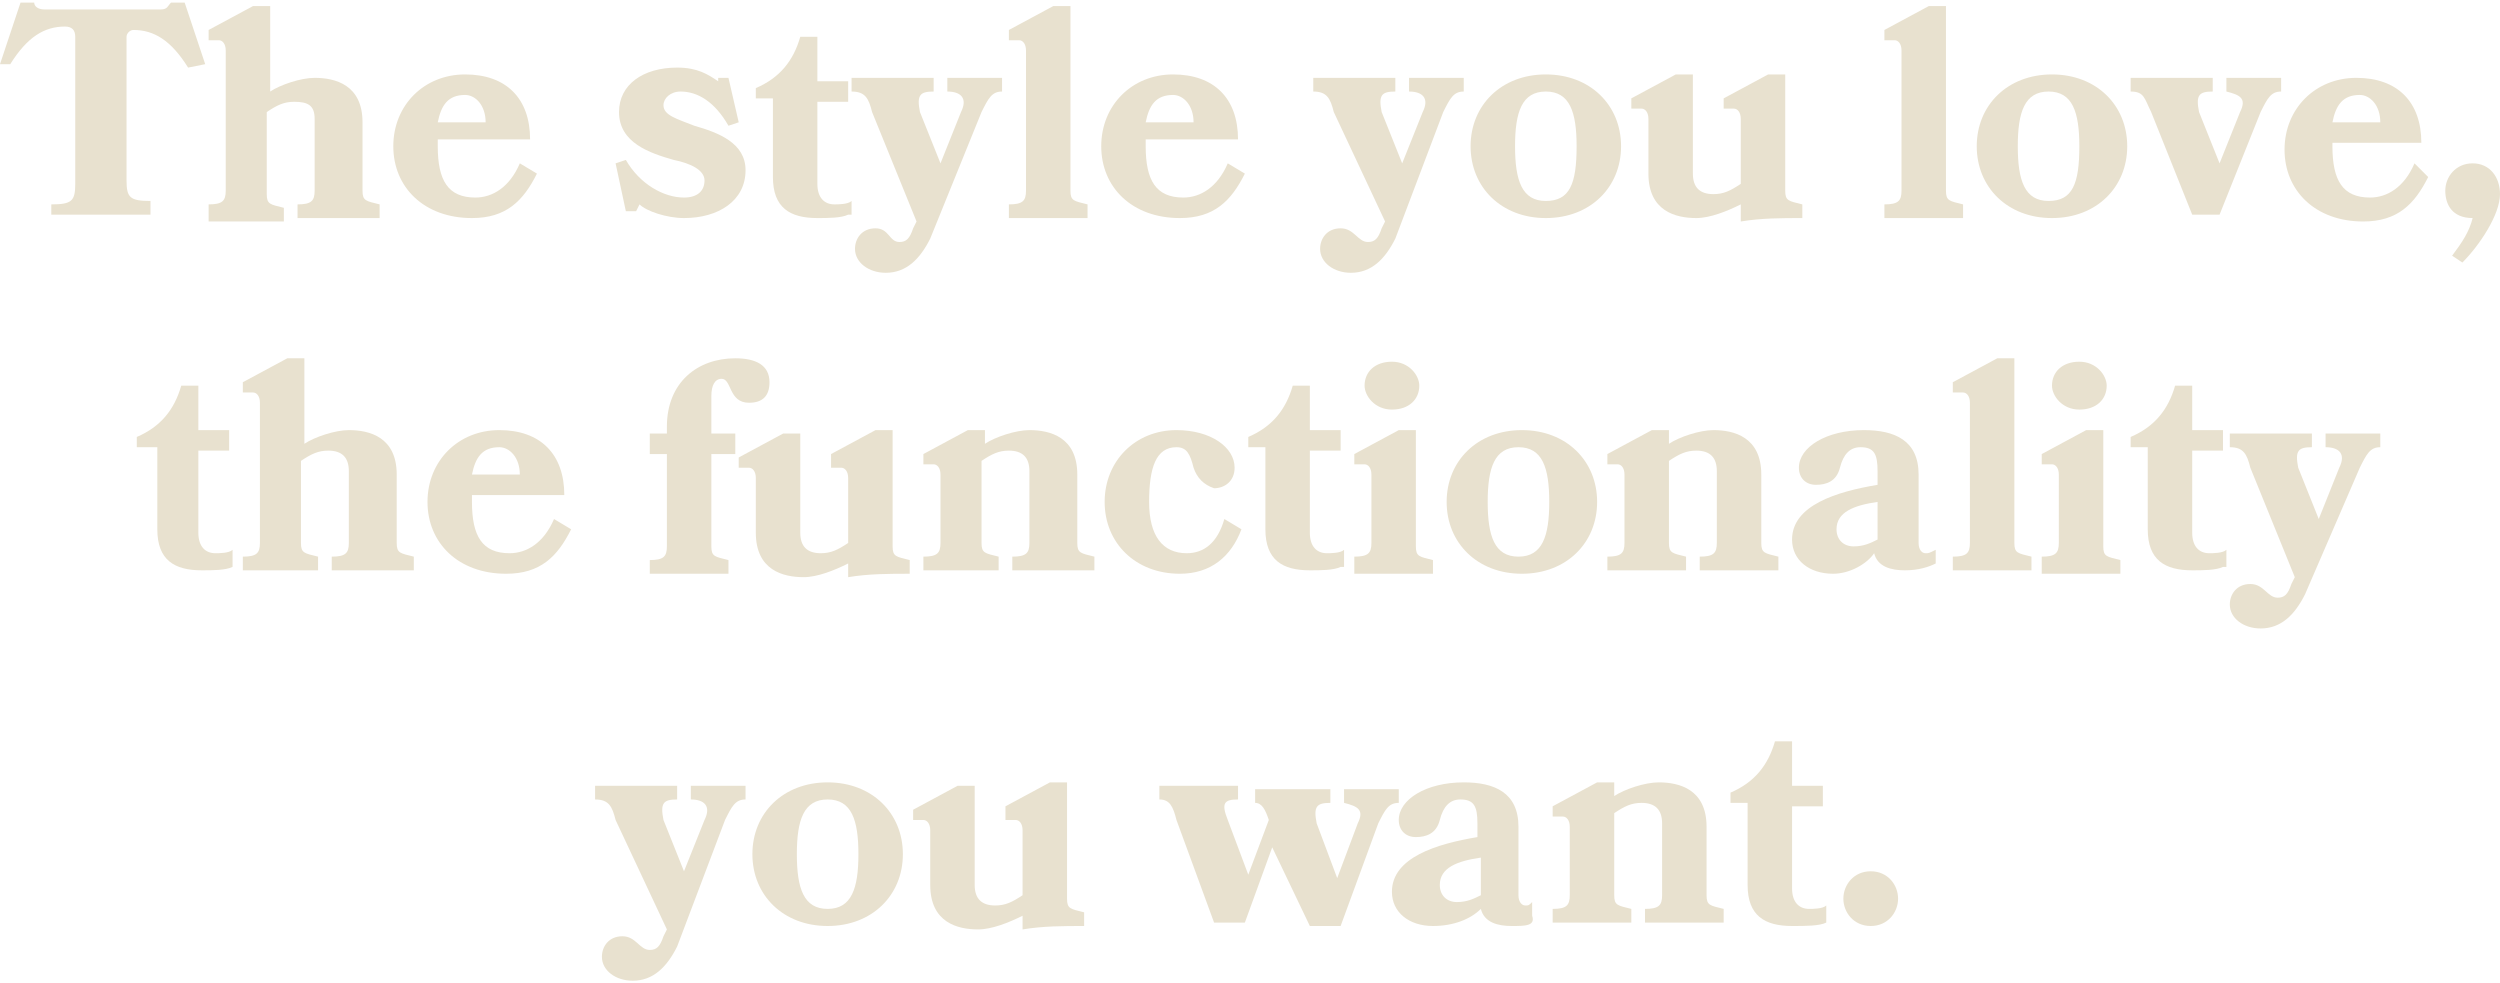 <?xml version="1.0" encoding="utf-8"?>
<svg width="300" height="118" viewBox="0 0 300 118" fill="none" xmlns="http://www.w3.org/2000/svg">
<g clip-path="url(#clip0_376_451)">
<path d="M18.058 25.758H6.156V24.527C8.618 24.527 9.029 24.116 9.029 22.064V4.417C9.029 3.596 8.618 3.186 7.798 3.186C5.335 3.186 3.283 4.417 1.231 7.7H0L2.462 0.313H4.104C4.104 0.724 4.514 1.134 5.335 1.134H19.289C20.109 1.134 20.109 0.724 20.52 0.313H22.161L24.624 7.7L22.572 8.111C20.52 4.828 18.468 3.596 16.006 3.596C15.595 3.596 15.185 4.007 15.185 4.417V21.654C15.185 23.706 15.595 24.116 18.058 24.116V25.758Z" fill="#E8E1CF"/>
<path d="M35.705 25.758V24.527C37.346 24.527 37.757 24.116 37.757 22.885V14.267C37.757 12.625 36.936 12.215 35.294 12.215C34.063 12.215 33.242 12.625 32.011 13.446V23.296C32.011 24.527 32.422 24.527 34.063 24.937V26.579H25.035V24.527C26.676 24.527 27.087 24.116 27.087 22.885V6.059C27.087 5.238 26.676 4.828 26.266 4.828H25.035V3.596L30.37 0.724H32.422V10.984C33.653 10.163 36.115 9.342 37.757 9.342C40.219 9.342 43.502 10.163 43.502 14.677V22.885C43.502 24.116 43.913 24.116 45.554 24.527V26.168H35.705V25.758Z" fill="#E8E1CF"/>
<path d="M52.531 16.729C52.531 17.14 52.531 17.55 52.531 17.55C52.531 21.654 53.762 23.706 57.045 23.706C59.097 23.706 61.149 22.475 62.38 19.602L64.432 20.833C62.791 24.116 60.739 26.168 56.635 26.168C50.889 26.168 47.196 22.475 47.196 17.55C47.196 12.625 50.889 8.932 55.814 8.932C60.739 8.932 63.611 11.804 63.611 16.729H52.531ZM58.276 14.677C58.276 12.625 57.045 11.394 55.814 11.394C53.762 11.394 52.941 12.625 52.531 14.677H58.276Z" fill="#E8E1CF"/>
<path d="M89.466 20.423C89.466 24.116 86.183 26.168 82.079 26.168C80.027 26.168 77.565 25.347 76.744 24.527L76.334 25.347H75.103L73.871 19.602L75.103 19.192C76.744 22.064 79.617 23.706 82.079 23.706C83.721 23.706 84.542 22.885 84.542 21.654C84.542 20.423 82.9 19.602 80.848 19.192C77.975 18.371 74.282 17.14 74.282 13.446C74.282 10.163 77.155 8.111 81.259 8.111C83.721 8.111 84.952 8.932 86.183 9.752V9.342H87.415L88.646 14.677L87.415 15.088C85.773 12.215 83.721 10.984 81.669 10.984C80.438 10.984 79.617 11.804 79.617 12.625C79.617 13.856 81.259 14.267 83.311 15.088C86.183 15.908 89.466 17.14 89.466 20.423Z" fill="#E8E1CF"/>
<path d="M101.779 25.758C100.958 26.168 99.316 26.168 98.085 26.168C94.802 26.168 92.75 24.937 92.75 21.244V11.804H90.698V10.573C93.571 9.342 95.213 7.29 96.033 4.417H98.085V9.752H101.779V12.215H98.085V22.064C98.085 23.706 98.906 24.527 100.137 24.527C100.548 24.527 101.779 24.527 102.189 24.116V25.758H101.779Z" fill="#E8E1CF"/>
<path d="M111.627 28.631C110.396 31.093 108.755 32.735 106.292 32.735C104.24 32.735 102.599 31.503 102.599 29.862C102.599 28.631 103.42 27.399 105.061 27.399C106.703 27.399 106.703 29.041 107.934 29.041C108.755 29.041 109.165 28.631 109.576 27.399L109.986 26.579L104.651 13.446C104.24 11.804 103.83 10.984 102.188 10.984V9.342H112.038V10.984C110.396 10.984 109.986 11.394 110.396 13.446L112.859 19.602L115.321 13.446C116.142 11.804 115.321 10.984 113.679 10.984V9.342H120.246V10.984C119.015 10.984 118.604 11.804 117.783 13.446L111.627 28.631Z" fill="#E8E1CF"/>
<path d="M121.067 25.758V24.527C122.709 24.527 123.119 24.116 123.119 22.885V6.059C123.119 5.238 122.709 4.828 122.298 4.828H121.067V3.596L126.402 0.724H128.454V22.885C128.454 24.116 128.865 24.116 130.506 24.527V26.168H121.067V25.758Z" fill="#E8E1CF"/>
<path d="M137.483 16.729C137.483 17.14 137.483 17.55 137.483 17.55C137.483 21.654 138.714 23.706 141.997 23.706C144.049 23.706 146.101 22.475 147.332 19.602L149.384 20.833C147.743 24.116 145.691 26.168 141.587 26.168C135.841 26.168 132.148 22.475 132.148 17.55C132.148 12.625 135.841 8.932 140.766 8.932C145.691 8.932 148.563 11.804 148.563 16.729H137.483ZM143.228 14.677C143.228 12.625 141.997 11.394 140.766 11.394C138.714 11.394 137.893 12.625 137.483 14.677H143.228Z" fill="#E8E1CF"/>
<path d="M167.441 28.631C166.21 31.093 164.569 32.735 162.106 32.735C160.054 32.735 158.413 31.503 158.413 29.862C158.413 28.631 159.234 27.399 160.875 27.399C162.517 27.399 162.927 29.041 164.158 29.041C164.979 29.041 165.389 28.631 165.8 27.399L166.21 26.579L160.054 13.446C159.644 11.804 159.234 10.984 157.592 10.984V9.342H167.441V10.984C165.8 10.984 165.389 11.394 165.8 13.446L168.262 19.602L170.725 13.446C171.545 11.804 170.725 10.984 169.083 10.984V9.342H175.649V10.984C174.418 10.984 174.008 11.804 173.187 13.446L167.441 28.631Z" fill="#E8E1CF"/>
<path d="M194.528 17.55C194.528 22.475 190.835 26.168 185.499 26.168C180.164 26.168 176.471 22.475 176.471 17.55C176.471 12.625 180.164 8.932 185.499 8.932C190.835 8.932 194.528 12.625 194.528 17.55ZM189.193 17.55C189.193 13.446 188.372 10.984 185.499 10.984C182.627 10.984 181.806 13.446 181.806 17.55C181.806 21.654 182.627 24.116 185.499 24.116C188.372 24.116 189.193 22.064 189.193 17.55Z" fill="#E8E1CF"/>
<path d="M206.84 11.804L212.175 8.932H214.227V22.885C214.227 24.116 214.637 24.116 216.279 24.527V26.168C213.816 26.168 211.354 26.168 208.892 26.579V24.527C207.25 25.348 205.198 26.168 203.557 26.168C201.094 26.168 197.811 25.348 197.811 20.833V14.267C197.811 13.446 197.401 13.036 196.99 13.036H195.759V11.804L201.094 8.932H203.146V20.833C203.146 22.475 203.967 23.296 205.609 23.296C206.84 23.296 207.661 22.885 208.892 22.064V14.267C208.892 13.446 208.481 13.036 208.071 13.036H206.84V11.804Z" fill="#E8E1CF"/>
<path d="M226.129 25.758V24.527C227.771 24.527 228.181 24.116 228.181 22.885V6.059C228.181 5.238 227.771 4.828 227.36 4.828H226.129V3.596L231.464 0.724H233.516V22.885C233.516 24.116 233.927 24.116 235.568 24.527V26.168H226.129V25.758Z" fill="#E8E1CF"/>
<path d="M255.267 17.55C255.267 22.475 251.573 26.168 246.238 26.168C240.903 26.168 237.209 22.475 237.209 17.55C237.209 12.625 240.903 8.932 246.238 8.932C251.573 8.932 255.267 12.625 255.267 17.55ZM249.521 17.55C249.521 13.446 248.701 10.984 245.828 10.984C242.955 10.984 242.134 13.446 242.134 17.55C242.134 21.654 242.955 24.116 245.828 24.116C248.701 24.116 249.521 22.064 249.521 17.55Z" fill="#E8E1CF"/>
<path d="M263.065 25.758L258.14 13.446C257.319 11.804 257.319 10.984 255.677 10.984V9.342H265.527V10.984C263.885 10.984 263.475 11.394 263.885 13.446L266.348 19.602L268.81 13.446C269.631 11.804 268.81 11.394 267.168 10.984V9.342H273.735V10.984C272.504 10.984 272.093 11.804 271.272 13.446L266.348 25.758H263.065Z" fill="#E8E1CF"/>
<path d="M279.891 16.729C279.891 17.14 279.891 17.55 279.891 17.55C279.891 21.654 281.122 23.706 284.405 23.706C286.457 23.706 288.509 22.475 289.74 19.602L291.382 21.244C289.74 24.527 287.688 26.579 283.584 26.579C277.839 26.579 274.145 22.885 274.145 17.96C274.145 13.036 277.839 9.342 282.763 9.342C287.688 9.342 290.561 12.215 290.561 17.14H279.891V16.729ZM285.636 14.677C285.636 12.625 284.405 11.394 283.174 11.394C281.122 11.394 280.301 12.625 279.891 14.677H285.636Z" fill="#E8E1CF"/>
<path d="M300 23.296C300 25.758 297.538 29.451 295.486 31.503L294.254 30.683C295.486 29.041 296.307 27.81 296.717 26.168C294.255 26.168 293.434 24.527 293.434 22.885C293.434 21.244 294.665 19.602 296.717 19.602C298.769 19.602 300 21.244 300 23.296Z" fill="#E8E1CF"/>
<path d="M27.907 68.029C27.086 68.439 25.445 68.439 24.213 68.439C20.93 68.439 18.878 67.208 18.878 63.514V53.665H16.416V52.434C19.289 51.203 20.93 49.151 21.751 46.278H23.803V51.613H27.497V54.075H23.803V63.925C23.803 65.566 24.624 66.387 25.855 66.387C26.265 66.387 27.497 66.387 27.907 65.977V68.029Z" fill="#E8E1CF"/>
<path d="M39.809 68.439V66.797C41.45 66.797 41.861 66.387 41.861 65.156V56.538C41.861 54.896 41.04 54.075 39.398 54.075C38.167 54.075 37.346 54.486 36.115 55.306V65.156C36.115 66.387 36.526 66.387 38.167 66.797V68.439H29.139V66.797C30.78 66.797 31.191 66.387 31.191 65.156V48.33C31.191 47.509 30.78 47.099 30.37 47.099H29.139V45.867L34.474 42.995H36.526V53.254C37.757 52.434 40.219 51.613 41.861 51.613C44.323 51.613 47.606 52.434 47.606 56.948V65.156C47.606 66.387 48.017 66.387 49.658 66.797V68.439H39.809Z" fill="#E8E1CF"/>
<path d="M56.635 59.41C56.635 59.821 56.635 60.231 56.635 60.231C56.635 64.335 57.866 66.387 61.149 66.387C63.201 66.387 65.253 65.156 66.484 62.283L68.536 63.514C66.895 66.797 64.843 68.85 60.739 68.85C54.993 68.85 51.3 65.156 51.3 60.231C51.3 55.306 54.993 51.613 59.918 51.613C64.843 51.613 67.716 54.486 67.716 59.41H56.635ZM62.38 56.948C62.38 54.896 61.149 53.665 59.918 53.665C57.866 53.665 57.045 54.896 56.635 56.948H62.38Z" fill="#E8E1CF"/>
<path d="M77.975 52.023H80.027V51.202C80.027 45.867 83.721 42.995 88.235 42.995C90.698 42.995 92.339 43.815 92.339 45.867C92.339 47.509 91.519 48.33 89.877 48.33C87.415 48.33 87.825 45.457 86.594 45.457C85.773 45.457 85.363 46.278 85.363 47.509V52.023H88.235V54.486H85.363V65.566C85.363 66.797 85.773 66.797 87.415 67.208V68.85H77.975V67.208C79.617 67.208 80.027 66.797 80.027 65.566V54.486H77.975V52.023Z" fill="#E8E1CF"/>
<path d="M99.727 54.486L105.062 51.613H107.114V65.566C107.114 66.797 107.524 66.797 109.166 67.208V68.85C106.704 68.85 104.241 68.85 101.779 69.26V67.618C100.137 68.439 98.085 69.26 96.444 69.26C93.981 69.26 90.698 68.439 90.698 63.925V57.358C90.698 56.538 90.288 56.127 89.877 56.127H88.646V54.896L93.981 52.023H96.033V63.925C96.033 65.566 96.854 66.387 98.496 66.387C99.727 66.387 100.548 65.977 101.779 65.156V57.358C101.779 56.538 101.368 56.127 100.958 56.127H99.727V54.486Z" fill="#E8E1CF"/>
<path d="M121.477 68.439V66.797C123.119 66.797 123.529 66.387 123.529 65.156V56.538C123.529 54.896 122.709 54.075 121.067 54.075C119.836 54.075 119.015 54.486 117.784 55.306V65.156C117.784 66.387 118.194 66.387 119.836 66.797V68.439H110.807V66.797C112.449 66.797 112.859 66.387 112.859 65.156V56.948C112.859 56.127 112.449 55.717 112.038 55.717H110.807V54.486L116.142 51.613H118.194V53.254C119.425 52.434 121.888 51.613 123.529 51.613C125.992 51.613 129.275 52.434 129.275 56.948V65.156C129.275 66.387 129.685 66.387 131.327 66.797V68.439H121.477Z" fill="#E8E1CF"/>
<path d="M143.229 56.127C142.818 54.486 142.408 53.665 141.177 53.665C138.714 53.665 137.894 56.127 137.894 60.231C137.894 64.335 139.535 66.387 142.408 66.387C144.46 66.387 146.101 65.156 146.922 62.283L148.974 63.514C147.743 66.797 145.281 68.85 141.587 68.85C136.252 68.85 132.558 65.156 132.558 60.231C132.558 55.306 136.252 51.613 141.177 51.613C145.281 51.613 148.153 53.665 148.153 56.127C148.153 57.769 146.922 58.59 145.691 58.59C144.46 58.179 143.639 57.358 143.229 56.127Z" fill="#E8E1CF"/>
<path d="M160.876 68.029C160.055 68.439 158.413 68.439 157.182 68.439C153.899 68.439 151.847 67.208 151.847 63.514V53.665H149.795V52.434C152.668 51.203 154.309 49.151 155.13 46.278H157.182V51.613H160.876V54.075H157.182V63.925C157.182 65.566 158.003 66.387 159.234 66.387C159.644 66.387 160.876 66.387 161.286 65.977V68.029H160.876Z" fill="#E8E1CF"/>
<path d="M162.518 68.439V66.797C164.159 66.797 164.57 66.387 164.57 65.156V56.948C164.57 56.127 164.159 55.717 163.749 55.717H162.518V54.486L167.853 51.613H169.905V65.566C169.905 66.797 170.315 66.797 171.957 67.208V68.85H162.518V68.439ZM170.315 46.278C170.315 47.919 169.084 49.151 167.032 49.151C164.98 49.151 163.749 47.509 163.749 46.278C163.749 44.636 164.98 43.405 167.032 43.405C169.084 43.405 170.315 45.047 170.315 46.278Z" fill="#E8E1CF"/>
<path d="M191.655 60.231C191.655 65.156 187.962 68.85 182.627 68.85C177.292 68.85 173.598 65.156 173.598 60.231C173.598 55.306 177.292 51.613 182.627 51.613C187.962 51.613 191.655 55.306 191.655 60.231ZM185.91 60.231C185.91 56.127 185.089 53.665 182.216 53.665C179.344 53.665 178.523 56.127 178.523 60.231C178.523 64.335 179.344 66.797 182.216 66.797C185.089 66.797 185.91 64.335 185.91 60.231Z" fill="#E8E1CF"/>
<path d="M203.967 68.439V66.797C205.609 66.797 206.019 66.387 206.019 65.156V56.538C206.019 54.896 205.198 54.075 203.557 54.075C202.326 54.075 201.505 54.486 200.274 55.306V65.156C200.274 66.387 200.684 66.387 202.326 66.797V68.439H192.886V66.797C194.528 66.797 194.938 66.387 194.938 65.156V56.948C194.938 56.127 194.528 55.717 194.118 55.717H192.886V54.486L198.222 51.613H200.274V53.254C201.505 52.434 203.967 51.613 205.609 51.613C208.071 51.613 211.354 52.434 211.354 56.948V65.156C211.354 66.387 211.765 66.387 213.406 66.797V68.439H203.967Z" fill="#E8E1CF"/>
<path d="M219.972 68.85C217.099 68.85 215.047 67.208 215.047 64.746C215.047 60.642 220.383 59 225.307 58.179V56.538C225.307 54.486 224.897 53.665 223.255 53.665C222.024 53.665 221.203 54.486 220.793 56.127C220.383 57.769 219.151 58.179 217.92 58.179C216.689 58.179 215.868 57.358 215.868 56.127C215.868 53.665 219.151 51.613 223.666 51.613C227.359 51.613 230.232 52.844 230.232 56.948V65.156C230.232 65.977 230.643 66.387 231.053 66.387C231.463 66.387 231.463 66.387 232.284 65.977V67.618C231.463 68.029 230.232 68.439 228.591 68.439C226.949 68.439 225.307 68.029 224.897 66.387C224.076 67.618 222.024 68.85 219.972 68.85ZM225.307 60.231C222.435 60.642 220.383 61.462 220.383 63.514C220.383 64.746 221.203 65.566 222.435 65.566C223.666 65.566 224.487 65.156 225.307 64.746V60.231Z" fill="#E8E1CF"/>
<path d="M234.337 68.439V66.797C235.979 66.797 236.389 66.387 236.389 65.156V48.33C236.389 47.509 235.979 47.099 235.568 47.099H234.337V45.867L239.672 42.995H241.724V65.156C241.724 66.387 242.134 66.387 243.776 66.797V68.439H234.337Z" fill="#E8E1CF"/>
<path d="M245.007 68.439V66.797C246.648 66.797 247.059 66.387 247.059 65.156V56.948C247.059 56.127 246.648 55.717 246.238 55.717H245.007V54.486L250.342 51.613H252.394V65.566C252.394 66.797 252.804 66.797 254.446 67.208V68.85H245.007V68.439ZM252.804 46.278C252.804 47.919 251.573 49.151 249.521 49.151C247.469 49.151 246.238 47.509 246.238 46.278C246.238 44.636 247.469 43.405 249.521 43.405C251.573 43.405 252.804 45.047 252.804 46.278Z" fill="#E8E1CF"/>
<path d="M266.758 68.029C265.937 68.439 264.296 68.439 263.065 68.439C259.781 68.439 257.729 67.208 257.729 63.514V53.665H255.677V52.434C258.55 51.203 260.192 49.151 261.013 46.278H263.065V51.613H266.758V54.075H263.065V63.925C263.065 65.566 263.885 66.387 265.116 66.387C265.527 66.387 266.758 66.387 267.168 65.977V68.029H266.758Z" fill="#E8E1CF"/>
<path d="M276.607 71.312C275.376 73.774 273.734 75.416 271.272 75.416C269.22 75.416 267.578 74.185 267.578 72.543C267.578 71.312 268.399 70.081 270.041 70.081C271.682 70.081 272.093 71.722 273.324 71.722C274.145 71.722 274.555 71.312 274.966 70.081L275.376 69.26L270.041 56.127C269.63 54.486 269.22 53.665 267.578 53.665V52.023H277.428V53.665C275.786 53.665 275.376 54.075 275.786 56.127L278.249 62.283L280.711 56.127C281.532 54.486 280.711 53.665 279.07 53.665V52.023H285.636V53.665C284.405 53.665 283.994 54.486 283.174 56.127L276.607 71.312Z" fill="#E8E1CF"/>
<path d="M81.258 113.583C80.027 116.045 78.385 117.687 75.923 117.687C73.871 117.687 72.229 116.455 72.229 114.814C72.229 113.583 73.05 112.352 74.692 112.352C76.333 112.352 76.744 113.993 77.975 113.993C78.796 113.993 79.206 113.583 79.617 112.352L80.027 111.531L73.871 98.398C73.461 96.756 73.05 95.936 71.409 95.936V94.294H81.258V95.936C79.617 95.936 79.206 96.346 79.617 98.398L82.079 104.554L84.541 98.398C85.362 96.756 84.541 95.936 82.9 95.936V94.294H89.466V95.936C88.235 95.936 87.824 96.756 87.004 98.398L81.258 113.583Z" fill="#E8E1CF"/>
<path d="M108.345 102.502C108.345 107.427 104.651 111.12 99.316 111.12C93.981 111.12 90.287 107.427 90.287 102.502C90.287 97.577 93.981 93.884 99.316 93.884C104.651 93.884 108.345 97.577 108.345 102.502ZM103.01 102.502C103.01 98.398 102.189 95.936 99.316 95.936C96.443 95.936 95.622 98.398 95.622 102.502C95.622 106.606 96.443 109.068 99.316 109.068C102.189 109.068 103.01 106.606 103.01 102.502Z" fill="#E8E1CF"/>
<path d="M120.656 96.756L125.992 93.884H128.044V107.837C128.044 109.068 128.454 109.068 130.096 109.479V111.12C127.633 111.12 125.171 111.12 122.708 111.531V109.889C121.067 110.71 119.015 111.531 117.373 111.531C114.911 111.531 111.628 110.71 111.628 106.196V99.629C111.628 98.808 111.217 98.398 110.807 98.398H109.576V97.167L114.911 94.294H116.963V106.196C116.963 107.837 117.784 108.658 119.425 108.658C120.656 108.658 121.477 108.248 122.708 107.427V99.629C122.708 98.808 122.298 98.398 121.888 98.398H120.656V96.756Z" fill="#E8E1CF"/>
<path d="M152.667 101.681L149.384 110.71H145.69L141.176 98.398C140.766 96.756 140.355 95.936 139.124 95.936V94.294H148.563V95.936C146.922 95.936 146.511 96.346 147.332 98.398L149.794 104.964L152.257 98.398C151.846 97.167 151.436 96.346 150.615 96.346V94.704H159.644V96.346C158.002 96.346 157.592 96.756 158.002 98.808L160.465 105.375L162.927 98.808C163.748 97.167 162.927 96.756 161.286 96.346V94.704H167.852V96.346C166.621 96.346 166.21 97.167 165.39 98.808L160.875 111.12H157.182L152.667 101.681Z" fill="#E8E1CF"/>
<path d="M171.956 111.12C169.083 111.12 167.031 109.479 167.031 107.016C167.031 102.912 172.366 101.271 177.291 100.45V98.808C177.291 96.756 176.881 95.936 175.239 95.936C174.008 95.936 173.187 96.756 172.777 98.398C172.366 100.04 171.135 100.45 169.904 100.45C168.673 100.45 167.852 99.629 167.852 98.398C167.852 95.936 171.135 93.884 175.65 93.884C179.343 93.884 182.216 95.115 182.216 99.219V107.427C182.216 108.248 182.626 108.658 183.037 108.658C183.447 108.658 183.447 108.658 183.858 108.248V109.889C184.268 111.12 183.037 111.12 181.395 111.12C179.754 111.12 178.112 110.71 177.702 109.068C176.47 110.3 174.418 111.12 171.956 111.12ZM177.702 102.912C174.829 103.323 172.777 104.144 172.777 106.196C172.777 107.427 173.598 108.248 174.829 108.248C176.06 108.248 176.881 107.837 177.702 107.427V102.912Z" fill="#E8E1CF"/>
<path d="M197.4 110.71V109.068C199.042 109.068 199.452 108.658 199.452 107.427V98.808C199.452 97.167 198.632 96.346 196.99 96.346C195.759 96.346 194.938 96.757 193.707 97.577V107.427C193.707 108.658 194.117 108.658 195.759 109.068V110.71H186.32V109.068C187.961 109.068 188.372 108.658 188.372 107.427V99.219C188.372 98.398 187.961 97.988 187.551 97.988H186.32V96.756L191.655 93.884H193.707V95.525C194.938 94.704 197.4 93.884 199.042 93.884C201.504 93.884 204.788 94.704 204.788 99.219V107.427C204.788 108.658 205.198 108.658 206.84 109.068V110.71H197.4Z" fill="#E8E1CF"/>
<path d="M219.152 110.71C218.331 111.12 216.69 111.12 215.048 111.12C211.765 111.12 209.713 109.889 209.713 106.196V96.346H207.661V95.115C210.534 93.884 212.176 91.832 212.996 88.959H215.048V94.294H218.742V96.757H215.048V106.606C215.048 108.248 215.869 109.068 217.1 109.068C217.511 109.068 218.742 109.068 219.152 108.658V110.71Z" fill="#E8E1CF"/>
<path d="M227.77 107.837C227.77 109.479 226.539 111.12 224.487 111.12C222.435 111.12 221.204 109.479 221.204 107.837C221.204 106.196 222.435 104.554 224.487 104.554C226.539 104.554 227.77 106.196 227.77 107.837Z" fill="#E8E1CF"/>
</g>
<defs>
<clipPath id="clip0_376_451">
<rect width="300" height="117.373" fill="white" transform="translate(0 0.313)"/>
</clipPath>
</defs>
</svg>
